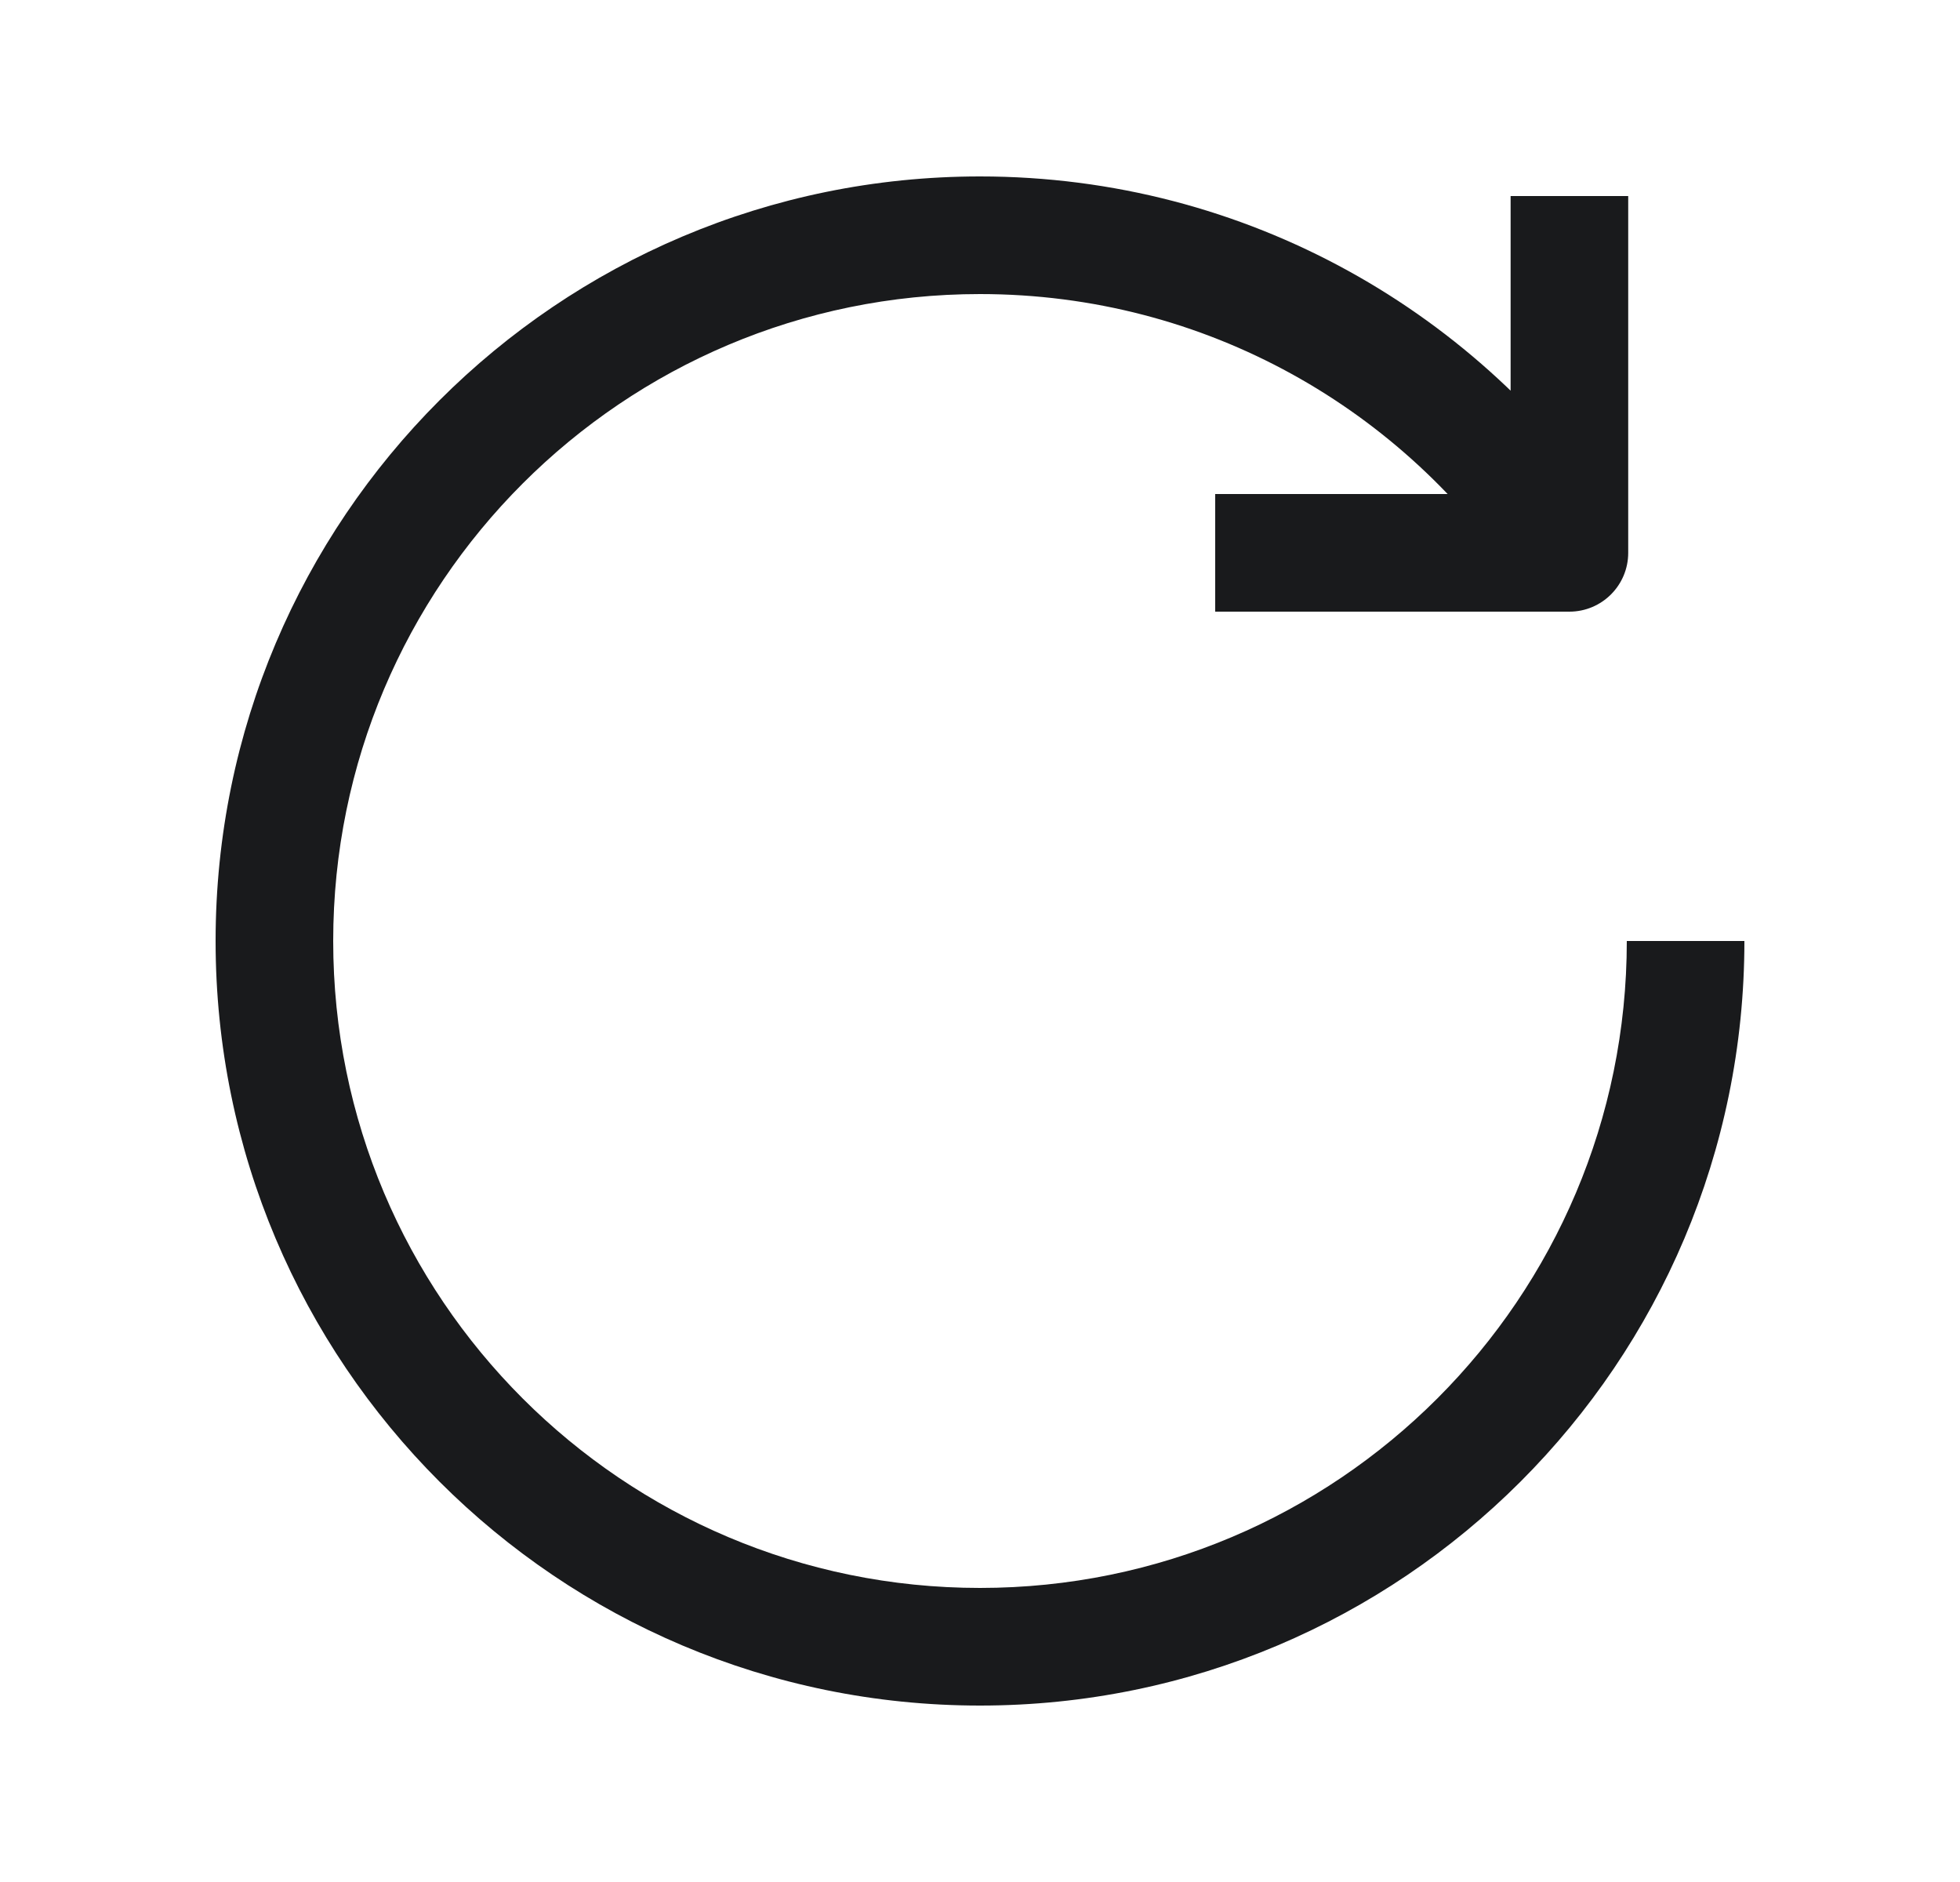 <svg width="25" height="24" viewBox="0 0 25 24" fill="none" xmlns="http://www.w3.org/2000/svg">
<path d="M20.018 7.05V7.8C20.432 7.8 20.768 7.464 20.768 7.05H20.018ZM20.75 12C20.75 16.556 17.056 20.25 12.5 20.25V21.75C17.885 21.75 22.25 17.385 22.25 12H20.75ZM12.5 20.25C7.944 20.25 4.25 16.556 4.25 12H2.75C2.75 17.385 7.115 21.75 12.5 21.75V20.25ZM4.25 12C4.25 7.444 7.944 3.75 12.5 3.75V2.25C7.115 2.25 2.75 6.615 2.75 12H4.25ZM12.5 3.75C15.379 3.75 17.915 5.224 19.392 7.463L20.644 6.637C18.901 3.996 15.905 2.25 12.5 2.25V3.75ZM20.018 6.3H15.5V7.8H20.018V6.3ZM20.768 7.05V2.5H19.268V7.05H20.768Z" fill="#191A1C"/>
</svg>
